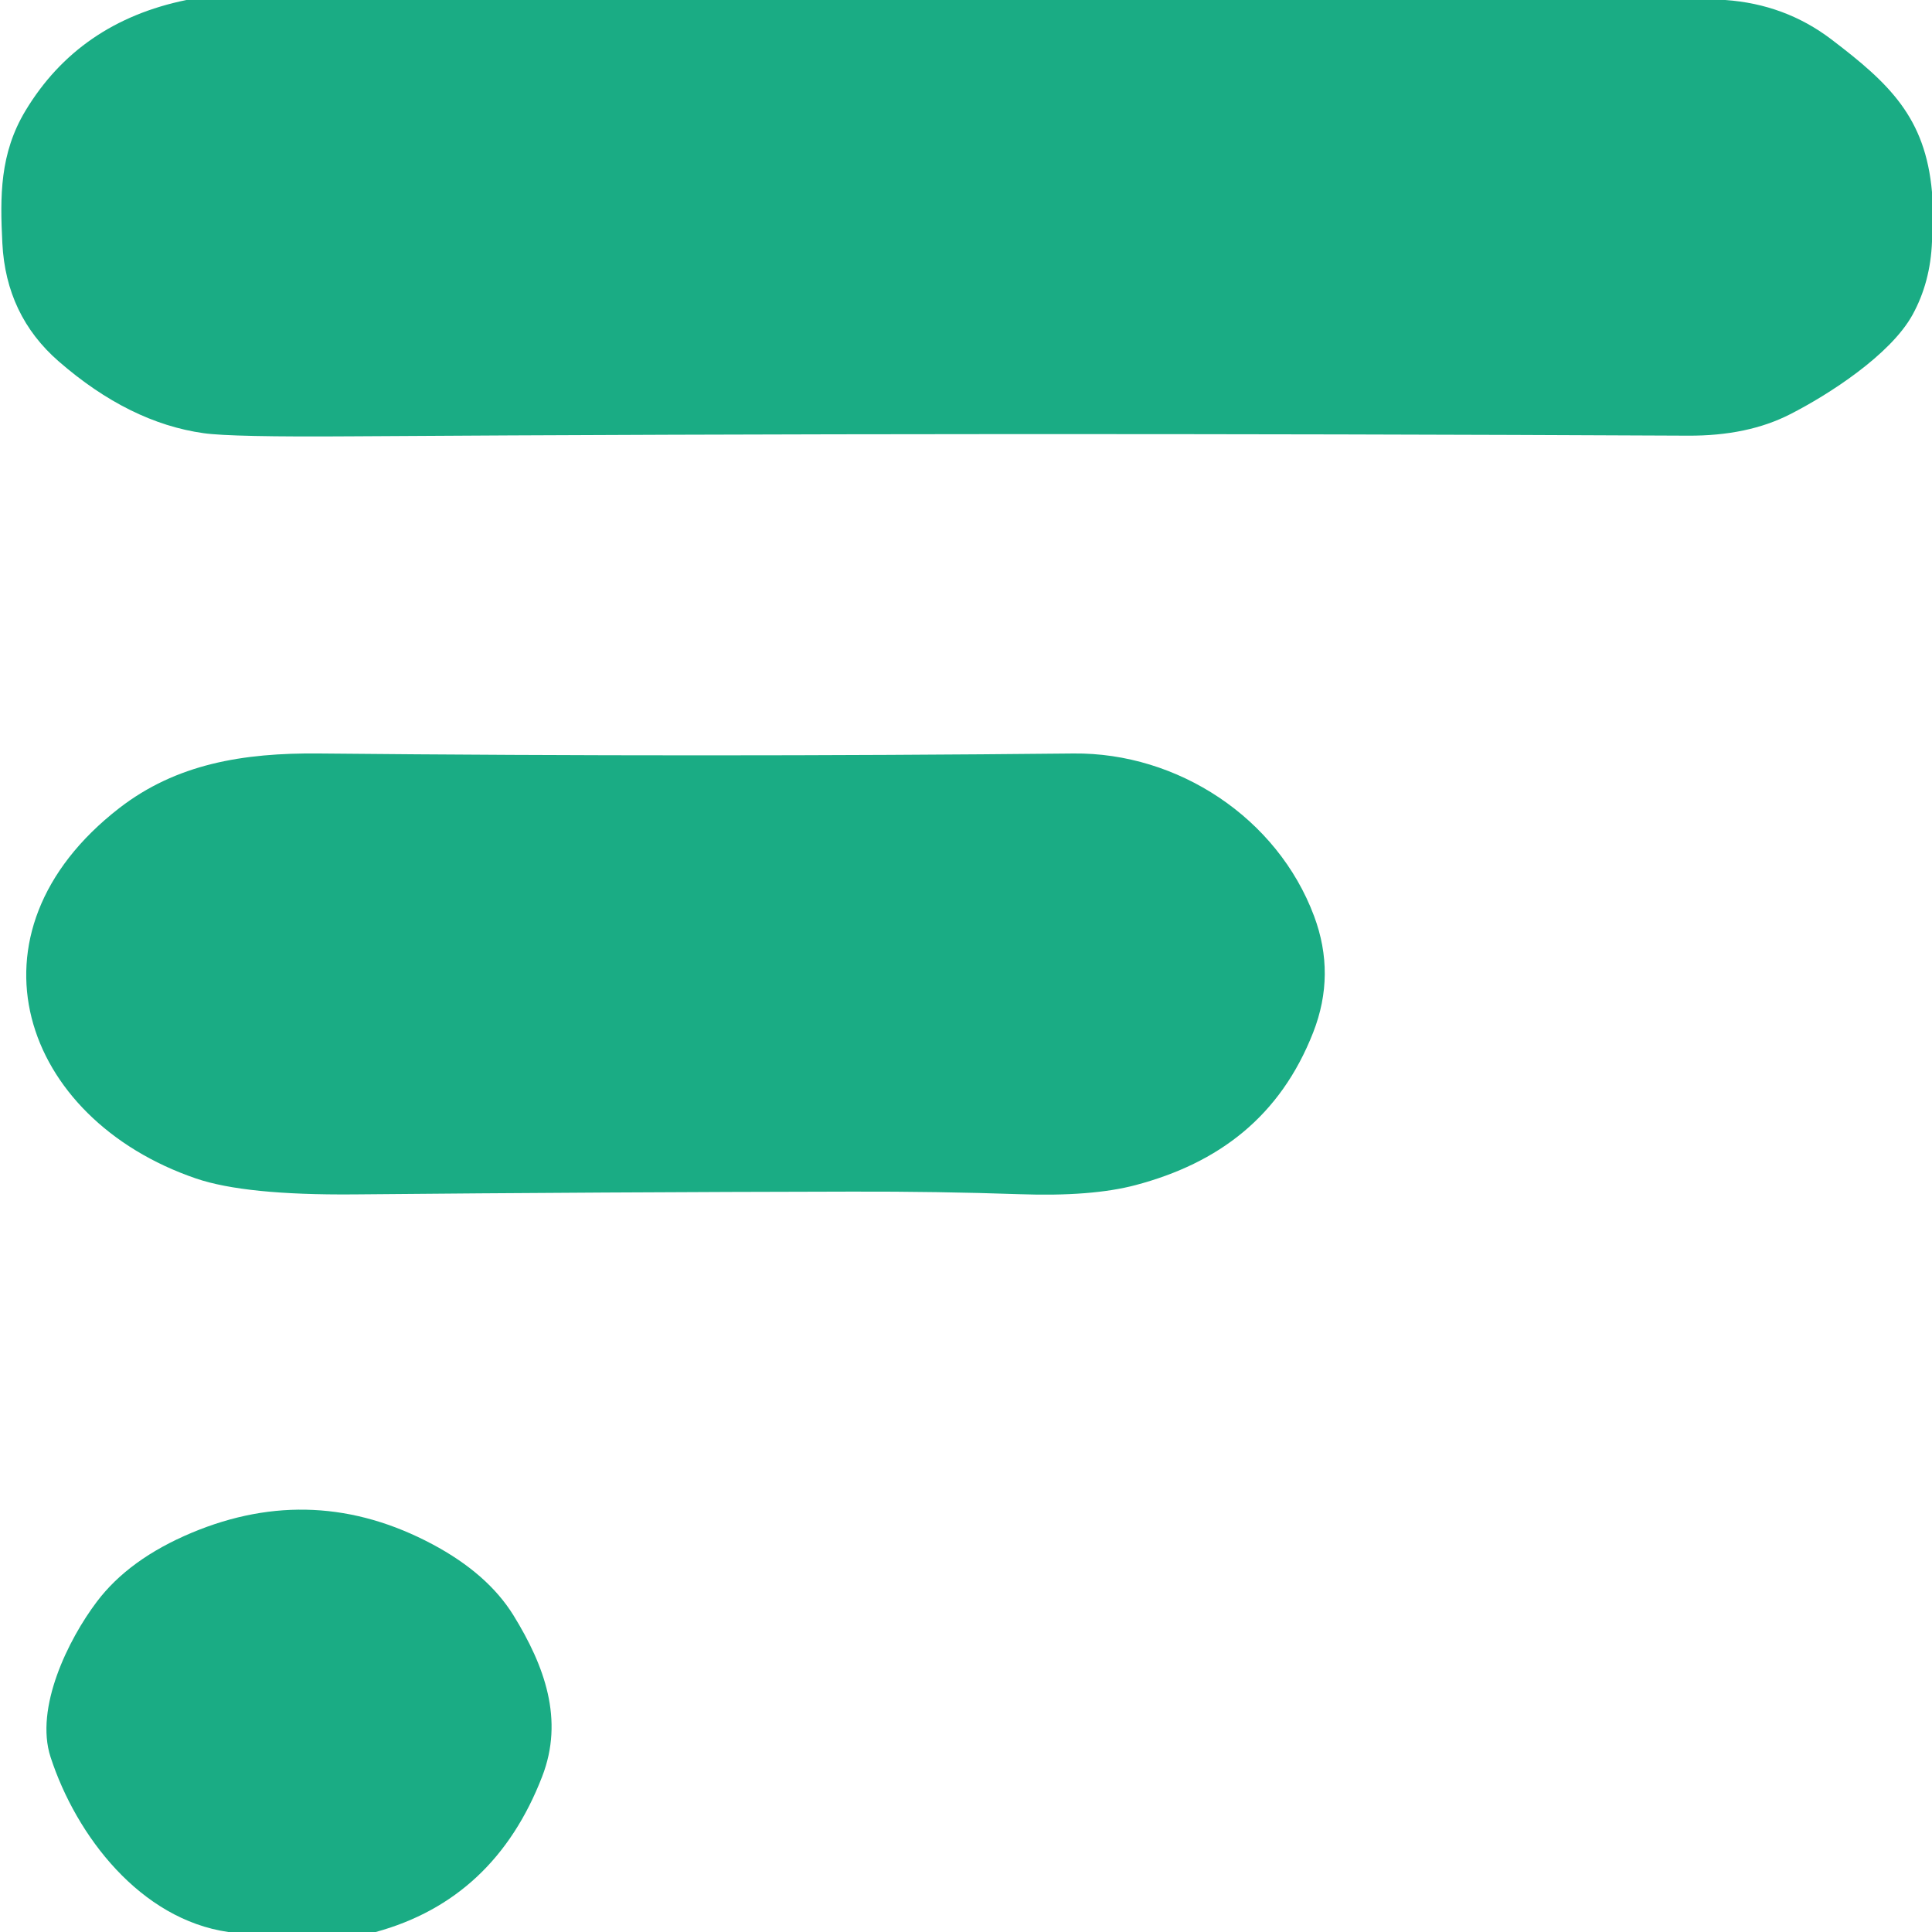 <svg xmlns="http://www.w3.org/2000/svg" viewBox="0.00 0.00 180.00 180.00"><path fill="#1aac84" d="  M 17.37 0.00  L 160.74 0.00  Q 166.30 0.39 170.60 3.65  C 176.05 7.79 179.38 10.95 180.00 17.89  L 180.00 22.50  Q 179.86 26.29 178.18 29.34  C 176.12 33.07 170.35 36.78 166.79 38.59  Q 162.83 40.62 157.27 40.59  Q 91.41 40.27 32.81 40.65  Q 21.56 40.73 18.98 40.36  Q 12.04 39.39 5.46 33.66  Q 0.56 29.39 0.22 22.67  C 0.00 18.30 -0.03 14.31 2.37 10.32  Q 7.35 2.05 17.37 0.00  Z"></path><path fill="#1aac84" d="  M 79.34 111.02  Q 56.78 111.06 32.93 111.28  Q 22.85 111.36 18.27 109.80  C 1.99 104.24 -3.93 86.95 11.11 75.29  C 16.42 71.18 22.61 70.13 29.73 70.20  Q 65.92 70.55 100.01 70.20  C 109.72 70.10 119.01 76.19 122.43 85.35  Q 124.46 90.78 122.35 96.18  C 119.28 104.03 113.54 108.36 105.81 110.41  Q 101.71 111.50 94.96 111.26  Q 87.45 111.00 79.34 111.02  Z"></path><path fill="#1aac84" d="  M 35.01 180.00  L 21.27 180.00  C 13.09 178.82 7.11 171.07 4.71 163.70  C 3.22 159.12 6.36 152.75 9.02 149.23  Q 12.02 145.25 17.87 142.80  Q 29.29 138.02 40.28 143.87  Q 45.44 146.62 47.84 150.50  C 50.74 155.21 52.57 160.21 50.51 165.52  Q 46.09 176.96 35.01 180.00  Z"></path></svg>